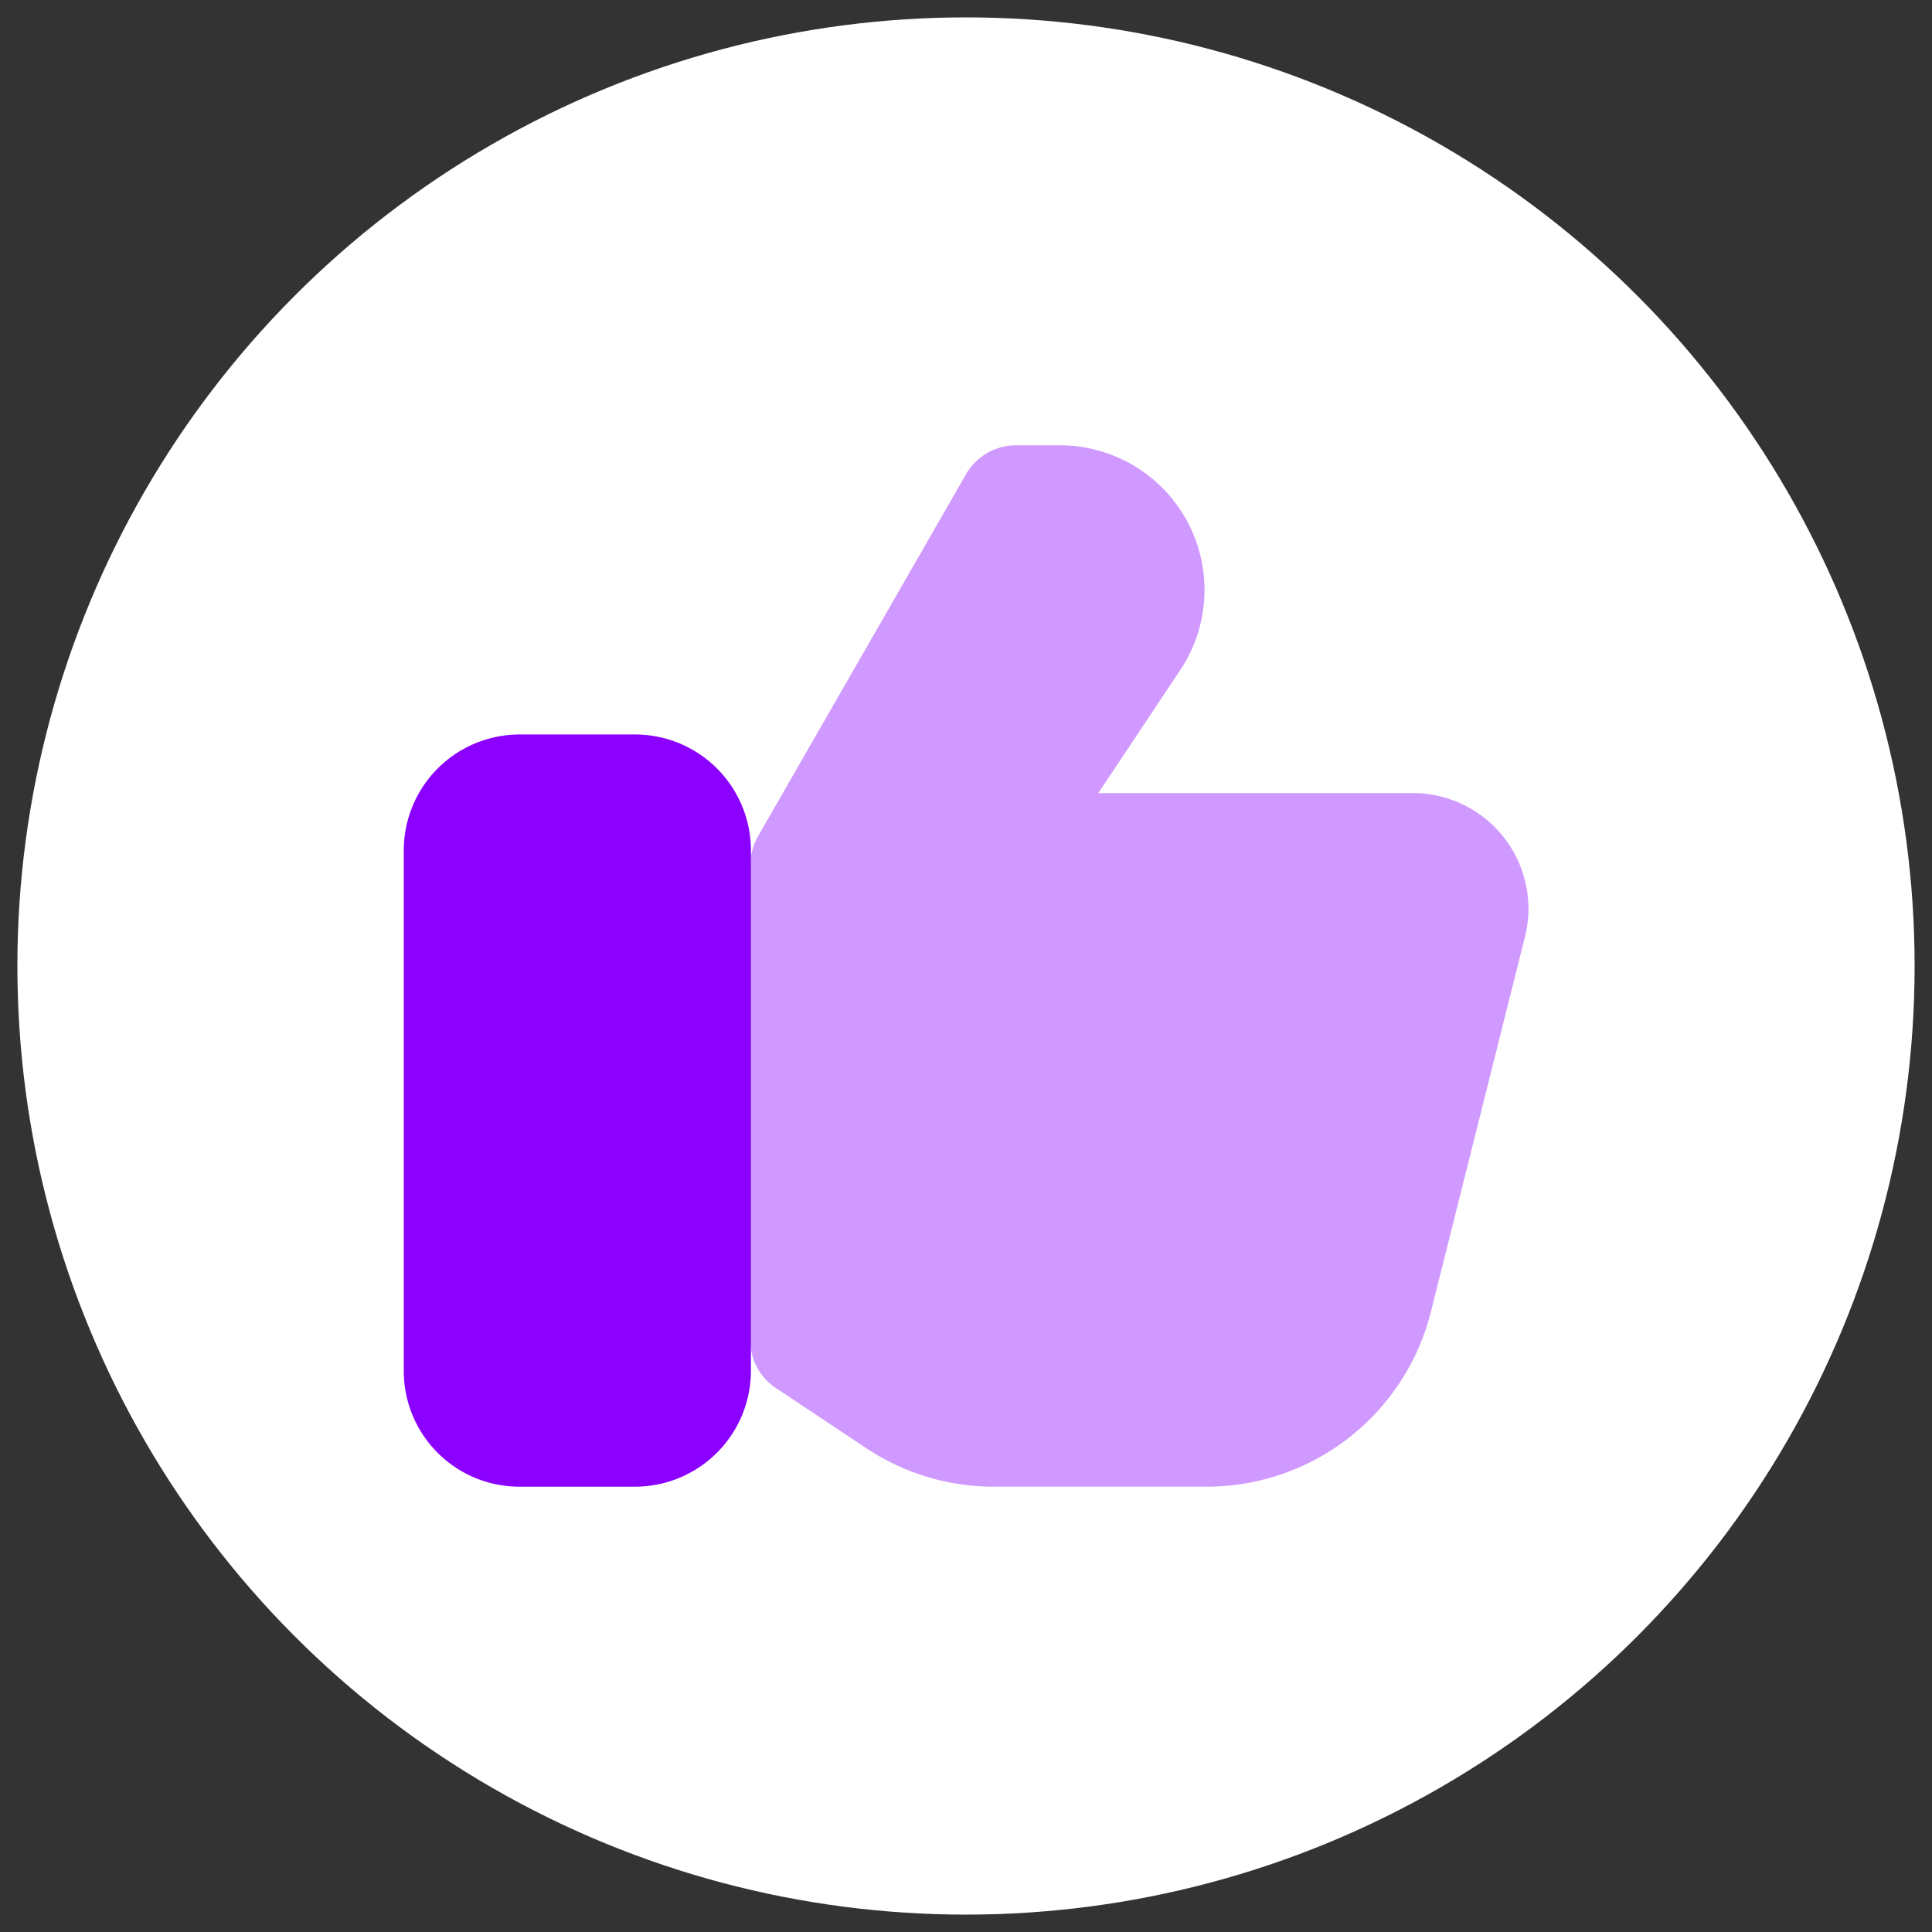 <svg id="Livello_1" data-name="Livello 1" xmlns="http://www.w3.org/2000/svg" viewBox="0 0 60 60"><rect x="0" y="0" width="60" height="60" fill="#333333" stroke="none"/><defs><style>.cls-1{fill:#fff;stroke:#fff;stroke-miterlimit:10;}.cls-2,.cls-3{fill:#8b00ff;}.cls-3{opacity:0.4;isolation:isolate;}</style></defs><circle class="cls-1" cx="30" cy="30" r="28.96"/><path class="cls-2" d="M19.72,22.81H16.13a3.6,3.6,0,0,0-3.59,3.6V42.58a3.59,3.59,0,0,0,3.59,3.59h3.59a3.6,3.6,0,0,0,3.6-3.59V26.41A3.6,3.6,0,0,0,19.72,22.81Z"/><path class="cls-3" d="M37.47,46.17H30.88a7.14,7.14,0,0,1-4-1.21l-2.78-1.85a1.78,1.78,0,0,1-.8-1.49V26.88a1.84,1.84,0,0,1,.23-.89L30,14.73a1.79,1.79,0,0,1,1.56-.9h1.34a4.49,4.49,0,0,1,3.74,7l-2.53,3.8h9.77a3.59,3.59,0,0,1,3.48,4.46L44.44,40.73A7.18,7.18,0,0,1,37.47,46.17Z"/></svg>